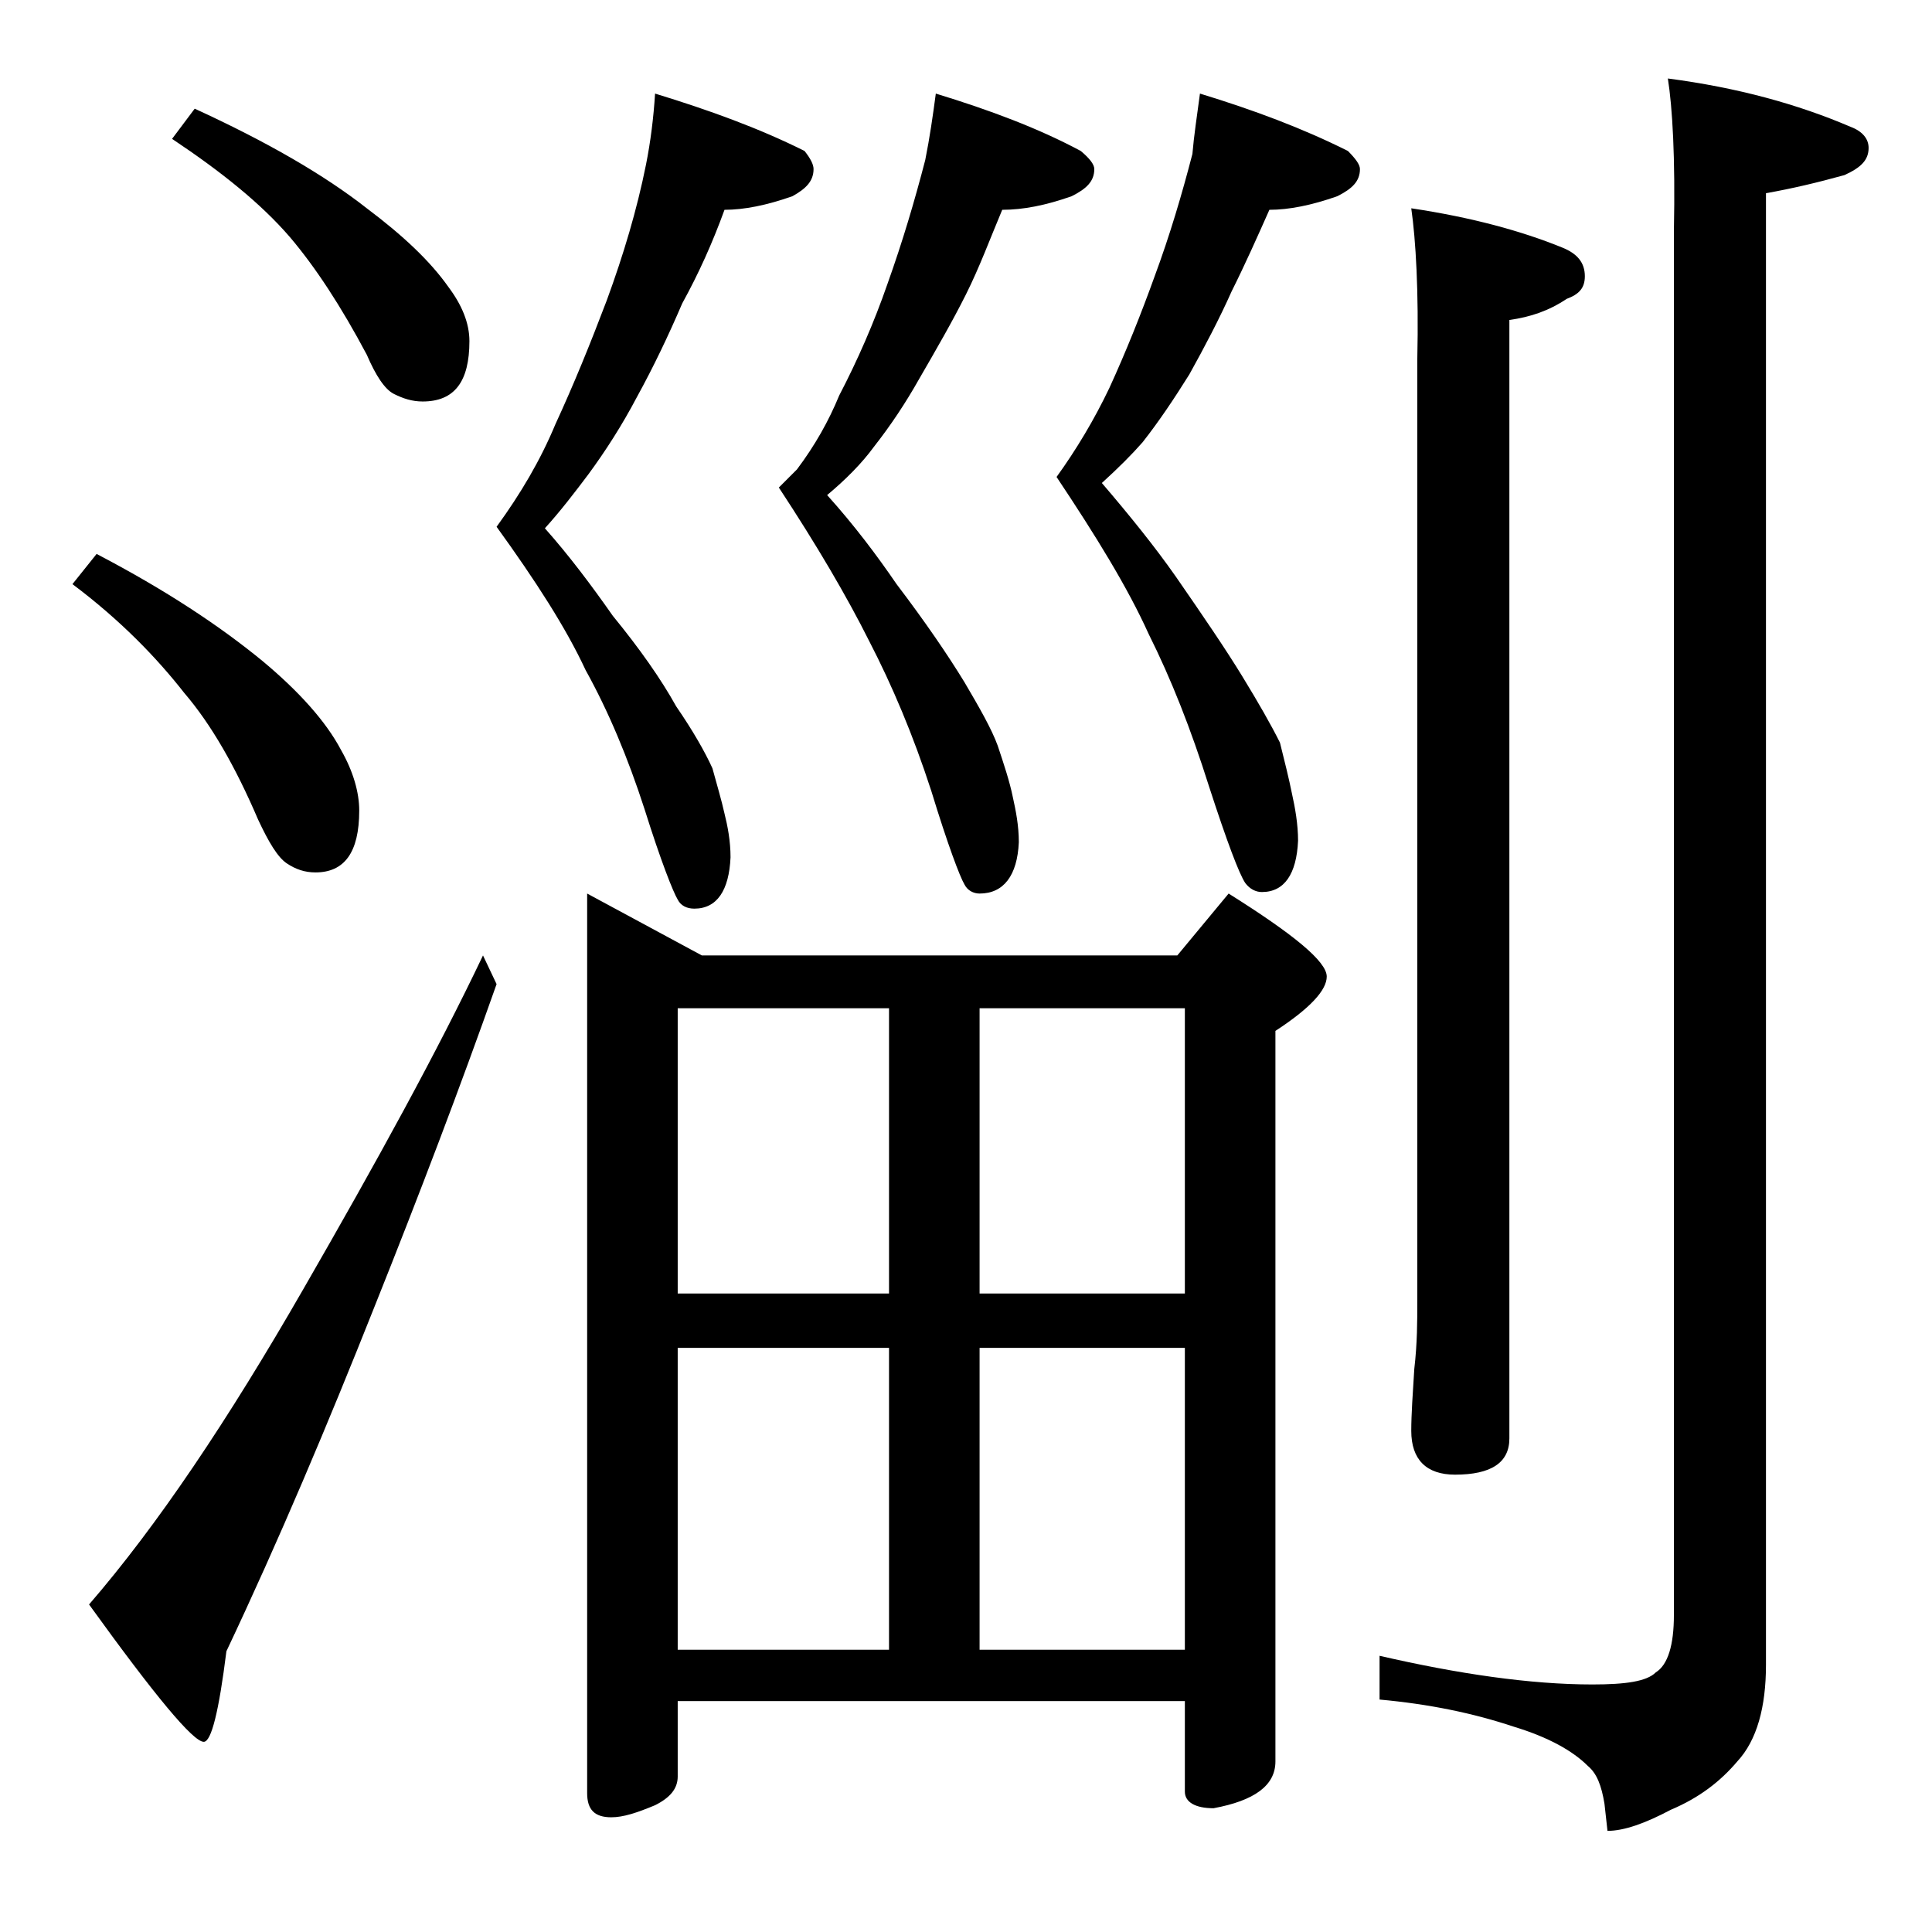 <?xml version="1.0" encoding="utf-8"?>
<!-- Generator: Adobe Illustrator 18.0.0, SVG Export Plug-In . SVG Version: 6.00 Build 0)  -->
<!DOCTYPE svg PUBLIC "-//W3C//DTD SVG 1.1//EN" "http://www.w3.org/Graphics/SVG/1.1/DTD/svg11.dtd">
<svg version="1.1" id="Layer_1" xmlns="http://www.w3.org/2000/svg" xmlns:xlink="http://www.w3.org/1999/xlink" x="0px" y="0px"
	 viewBox="0 0 128 128" enable-background="new 0 0 128 128" xml:space="preserve">
<path d="M6.4,36.7c4.6,2.4,8.2,4.8,11,7.1c2.4,2,4.2,4,5.2,5.9c0.8,1.4,1.2,2.8,1.2,4c0,2.8-1,4.1-2.9,4.1c-0.7,0-1.3-0.2-1.9-0.6
	c-0.6-0.4-1.2-1.4-1.9-2.9c-1.5-3.5-3.1-6.3-4.9-8.4c-1.8-2.3-4.2-4.8-7.4-7.2L6.4,36.7z M32,63.3l0.9,1.9
	c-2.4,6.8-5.1,13.9-8.1,21.4c-3.1,7.8-6.3,15.4-9.8,22.8c-0.5,4-1,6-1.5,6c-0.7,0-3.2-3-7.6-9.1c4.5-5.2,9.2-12.2,14.2-20.9
	C25,76.9,29,69.6,32,63.3z M12.9,7.2c4.8,2.2,8.6,4.4,11.4,6.6c2.4,1.8,4.2,3.5,5.4,5.2c0.9,1.2,1.4,2.4,1.4,3.6c0,2.7-1,4-3.1,4
	c-0.7,0-1.3-0.2-1.9-0.5c-0.6-0.3-1.2-1.2-1.8-2.6c-1.7-3.2-3.4-5.8-5.1-7.8c-1.9-2.2-4.5-4.3-7.8-6.5L12.9,7.2z M43.4,6.2
	c3.6,1.1,6.9,2.3,9.9,3.8c0.4,0.5,0.6,0.9,0.6,1.2c0,0.8-0.5,1.3-1.4,1.8c-1.7,0.6-3.2,0.9-4.5,0.9c-0.8,2.2-1.7,4.2-2.8,6.2
	c-0.9,2.1-1.9,4.2-3,6.2c-1,1.9-2.1,3.6-3.2,5.1c-0.9,1.2-1.9,2.5-2.9,3.6c1.6,1.8,3.1,3.8,4.5,5.8c1.8,2.2,3.2,4.2,4.2,6
	c1.1,1.6,1.9,3,2.4,4.1c0.3,1.1,0.6,2.1,0.8,3c0.2,0.8,0.4,1.8,0.4,2.9c-0.1,2.2-0.9,3.4-2.4,3.4c-0.5,0-0.9-0.2-1.1-0.6
	c-0.3-0.5-1.1-2.5-2.2-6c-1.1-3.4-2.4-6.5-3.9-9.2c-1.3-2.8-3.3-5.9-5.9-9.5c1.6-2.2,2.9-4.4,3.9-6.8c1.2-2.6,2.3-5.3,3.4-8.2
	c1.1-3,2-6,2.6-9C43.1,9.4,43.3,7.8,43.4,6.2z M38.9,59.2l7.6,4.1H78l3.4-4.1c4.3,2.7,6.5,4.5,6.5,5.5c0,0.9-1.1,2.1-3.4,3.6v48.4
	c0,1.6-1.4,2.6-4.1,3.1c-1.2,0-1.9-0.4-1.9-1.1v-6H44.9v5c0,0.8-0.5,1.4-1.5,1.9c-1.2,0.5-2.1,0.8-2.9,0.8c-1.1,0-1.6-0.5-1.6-1.6
	V59.2z M44.9,85.7h14V66.8h-14V85.7z M44.9,109.3h14v-20h-14V109.3z M62,6.2c3.6,1.1,6.8,2.3,9.6,3.8c0.6,0.5,0.9,0.9,0.9,1.2
	c0,0.8-0.5,1.3-1.5,1.8c-1.7,0.6-3.2,0.9-4.6,0.9c-0.8,1.9-1.5,3.8-2.4,5.6c-0.9,1.8-2,3.7-3.1,5.6c-0.9,1.6-1.9,3.1-3,4.5
	c-0.8,1.1-1.9,2.2-3.1,3.2c1.8,2,3.3,4,4.6,5.9c1.9,2.5,3.4,4.7,4.5,6.5c1,1.7,1.8,3.1,2.2,4.2c0.4,1.2,0.8,2.4,1,3.4
	c0.2,0.9,0.4,1.9,0.4,3c-0.1,2.2-1,3.4-2.6,3.4c-0.4,0-0.8-0.2-1-0.6c-0.3-0.5-1.1-2.6-2.2-6.2c-1.2-3.7-2.6-7-4.1-9.9
	c-1.5-3-3.5-6.4-6-10.2l1.2-1.2c1.2-1.6,2.1-3.2,2.8-4.9c1.2-2.3,2.3-4.8,3.2-7.4c1-2.8,1.8-5.5,2.5-8.2C61.6,9.1,61.8,7.7,62,6.2z
	 M64.9,66.8v18.9h13.6V66.8H64.9z M64.9,109.3h13.6v-20H64.9V109.3z M79.5,6.2c3.6,1.1,6.8,2.3,9.8,3.8c0.5,0.5,0.8,0.9,0.8,1.2
	c0,0.8-0.5,1.3-1.5,1.8c-1.7,0.6-3.2,0.9-4.5,0.9c-0.8,1.8-1.6,3.6-2.5,5.4c-0.8,1.8-1.8,3.7-2.8,5.5c-1,1.6-2,3.1-3.1,4.5
	C75,30.1,74.1,31,73,32c1.8,2.1,3.5,4.2,4.9,6.2c1.8,2.6,3.3,4.8,4.4,6.6c1.1,1.8,1.9,3.2,2.5,4.4c0.3,1.2,0.6,2.4,0.8,3.4
	c0.2,0.9,0.4,2,0.4,3.1c-0.1,2.2-0.9,3.4-2.4,3.4c-0.4,0-0.8-0.2-1.1-0.6c-0.4-0.6-1.2-2.7-2.4-6.4c-1.2-3.8-2.5-7.1-4-10.1
	c-1.4-3.1-3.5-6.5-6.1-10.4c1.3-1.8,2.5-3.8,3.5-5.9c1.1-2.4,2.1-4.9,3-7.4c1-2.7,1.8-5.4,2.5-8.1C79.1,9,79.3,7.7,79.5,6.2z
	 M110.5,5.2c4.6,0.6,8.6,1.7,12.1,3.2c0.8,0.3,1.2,0.8,1.2,1.4c0,0.8-0.5,1.3-1.6,1.8c-1.8,0.5-3.5,0.9-5.2,1.2v97.5
	c0,2.8-0.6,5-1.9,6.4c-1.1,1.3-2.5,2.4-4.4,3.2c-1.7,0.9-3.1,1.4-4.2,1.4l-0.2-1.8c-0.2-1.2-0.5-2-1.1-2.5c-1-1-2.6-1.9-4.9-2.6
	c-2.7-0.9-5.6-1.5-8.9-1.8v-2.9c5.2,1.2,10,1.9,14.1,1.9c2.2,0,3.6-0.2,4.2-0.8c0.8-0.5,1.2-1.8,1.2-3.8V15.3
	C111,10.4,110.8,7.1,110.5,5.2z M93.5,13.8c4,0.6,7.3,1.5,10,2.6c1,0.4,1.5,1,1.5,1.9c0,0.8-0.4,1.2-1.2,1.5
	c-1.2,0.8-2.4,1.2-3.8,1.4v74.1c0,1.6-1.2,2.4-3.6,2.4c-1.9,0-2.9-1-2.9-2.9c0-1.1,0.1-2.5,0.2-4.1c0.2-1.7,0.2-3.2,0.2-4.5V23.8
	C94,19.3,93.8,15.9,93.5,13.8z"/>
</svg>
